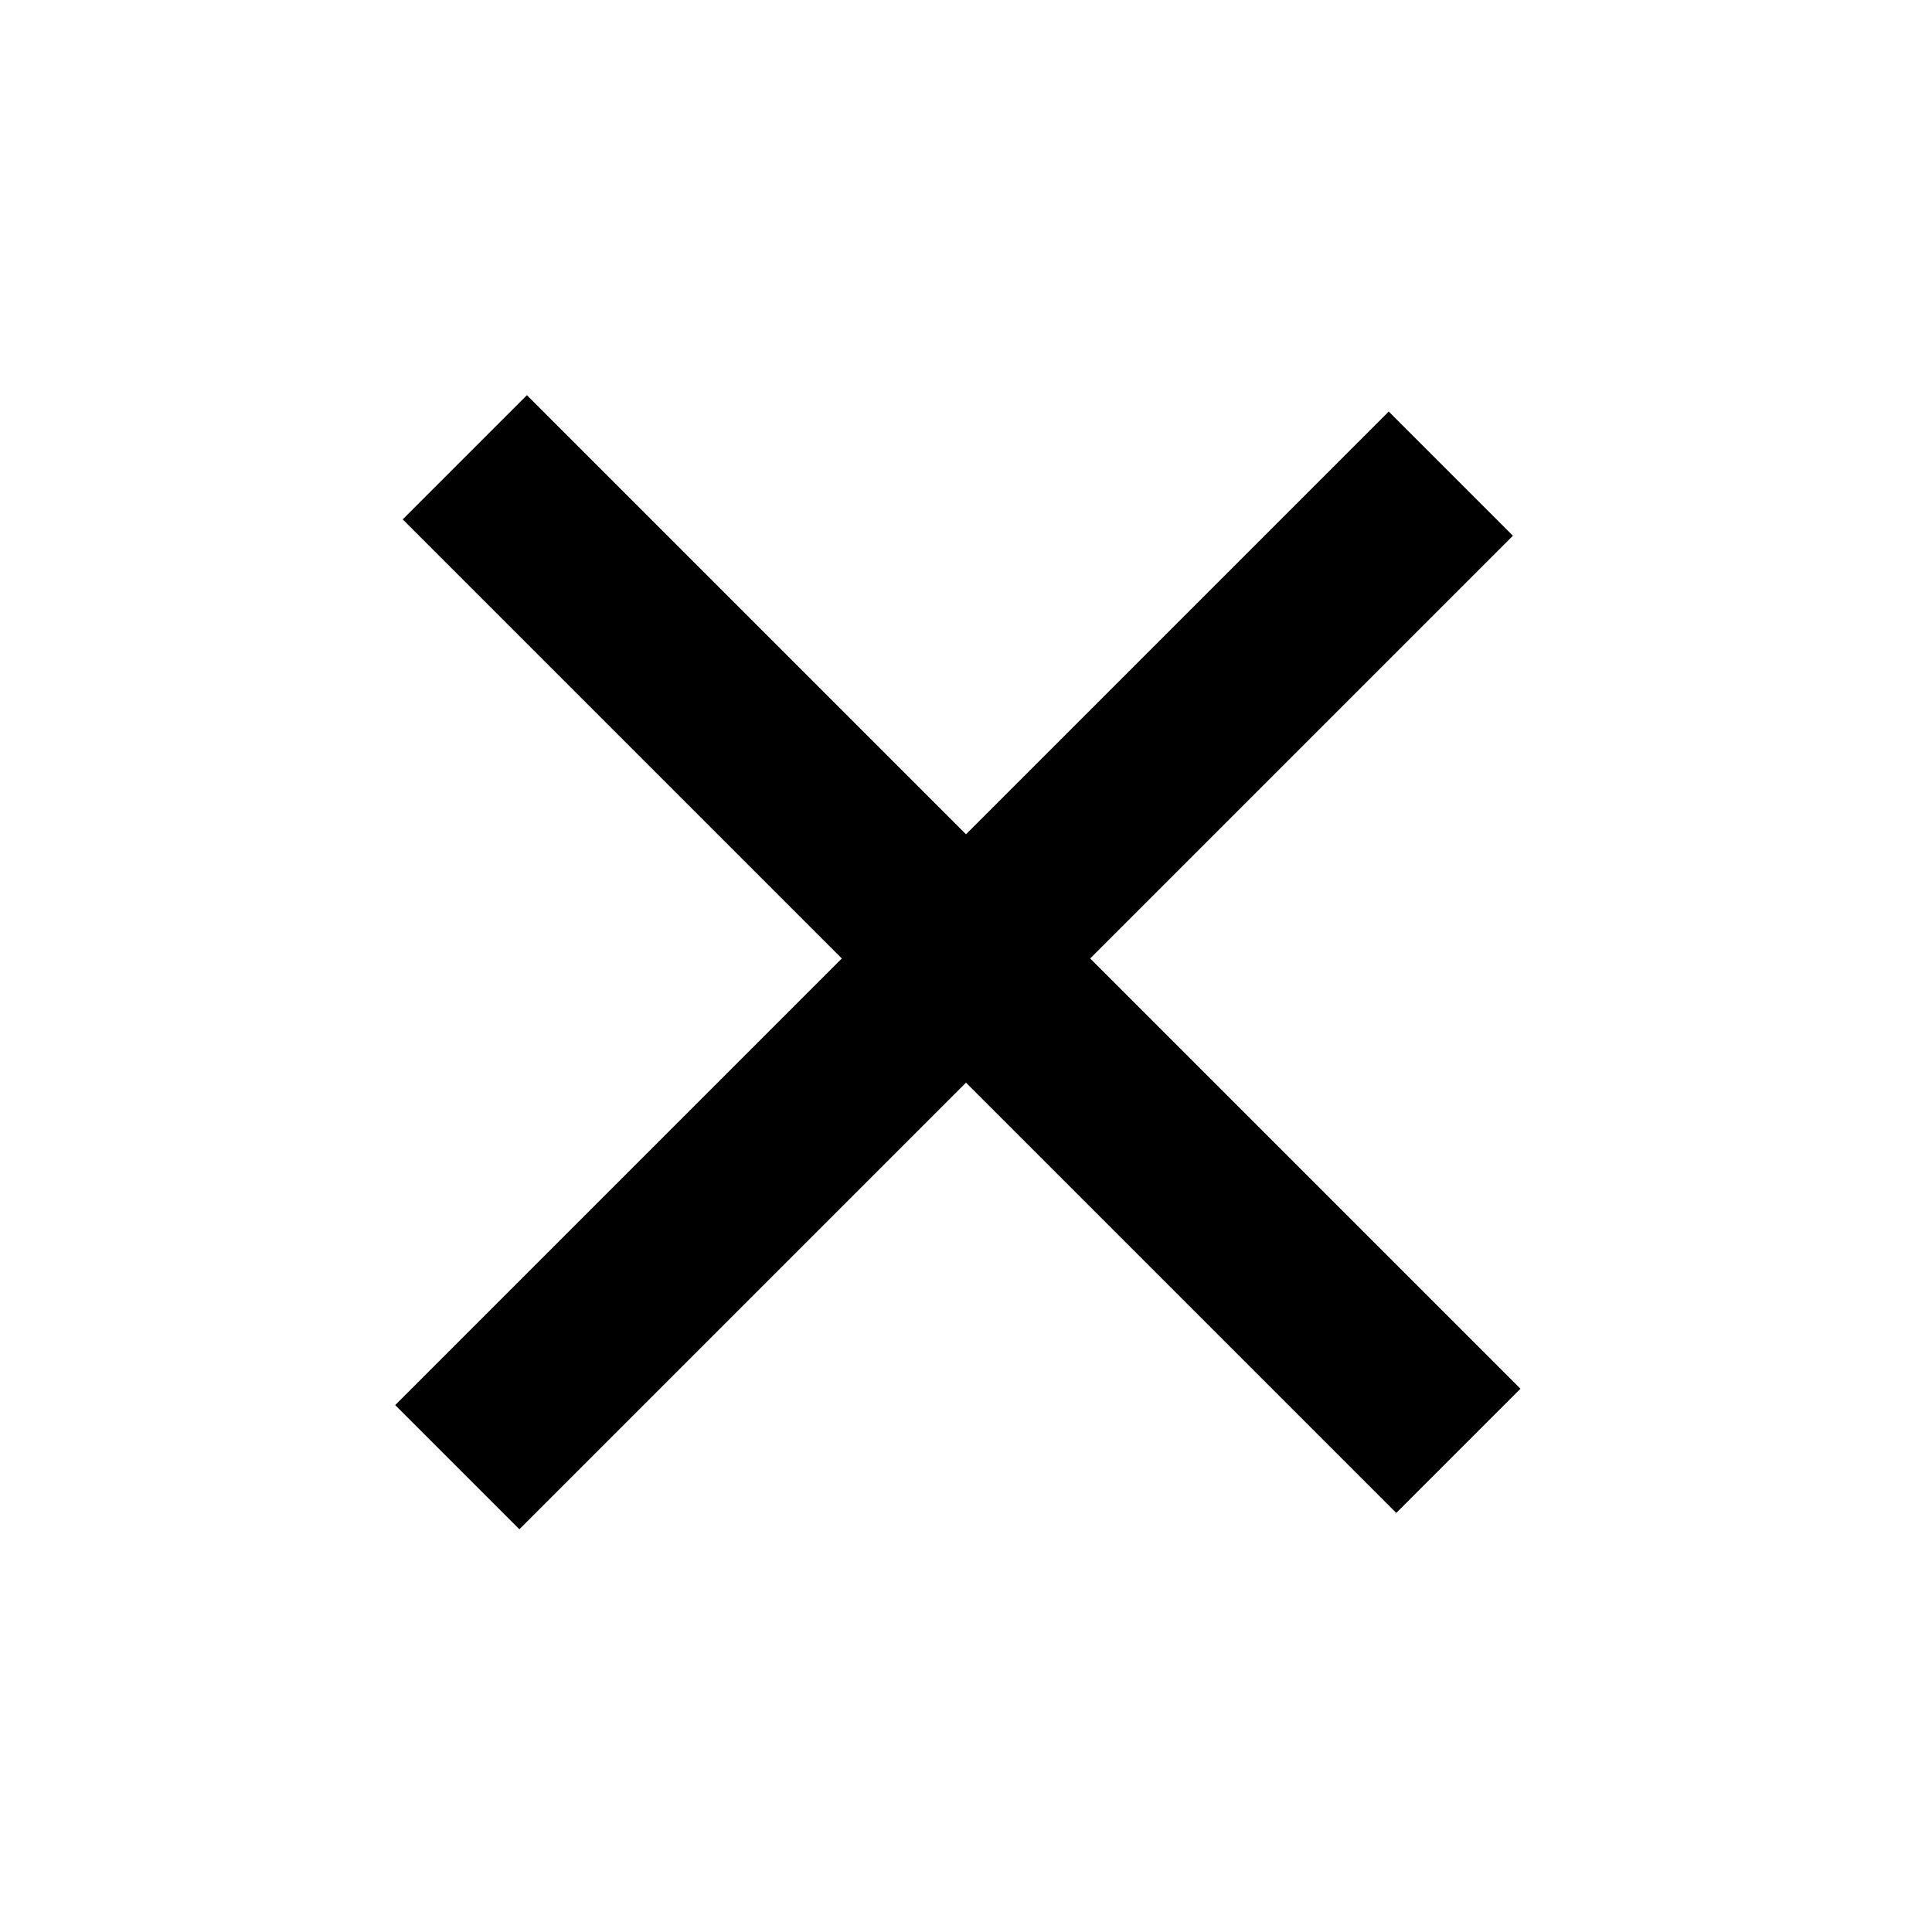 <svg width="44" height="44" viewBox="0 0 44 44" fill="none" xmlns="http://www.w3.org/2000/svg">
<rect x="12" y="9" width="32" height="4" transform="rotate(45 12 9)" fill="black"/>
<rect x="9" y="32" width="32" height="4" transform="rotate(-45 9 32)" fill="black"/>
</svg>
